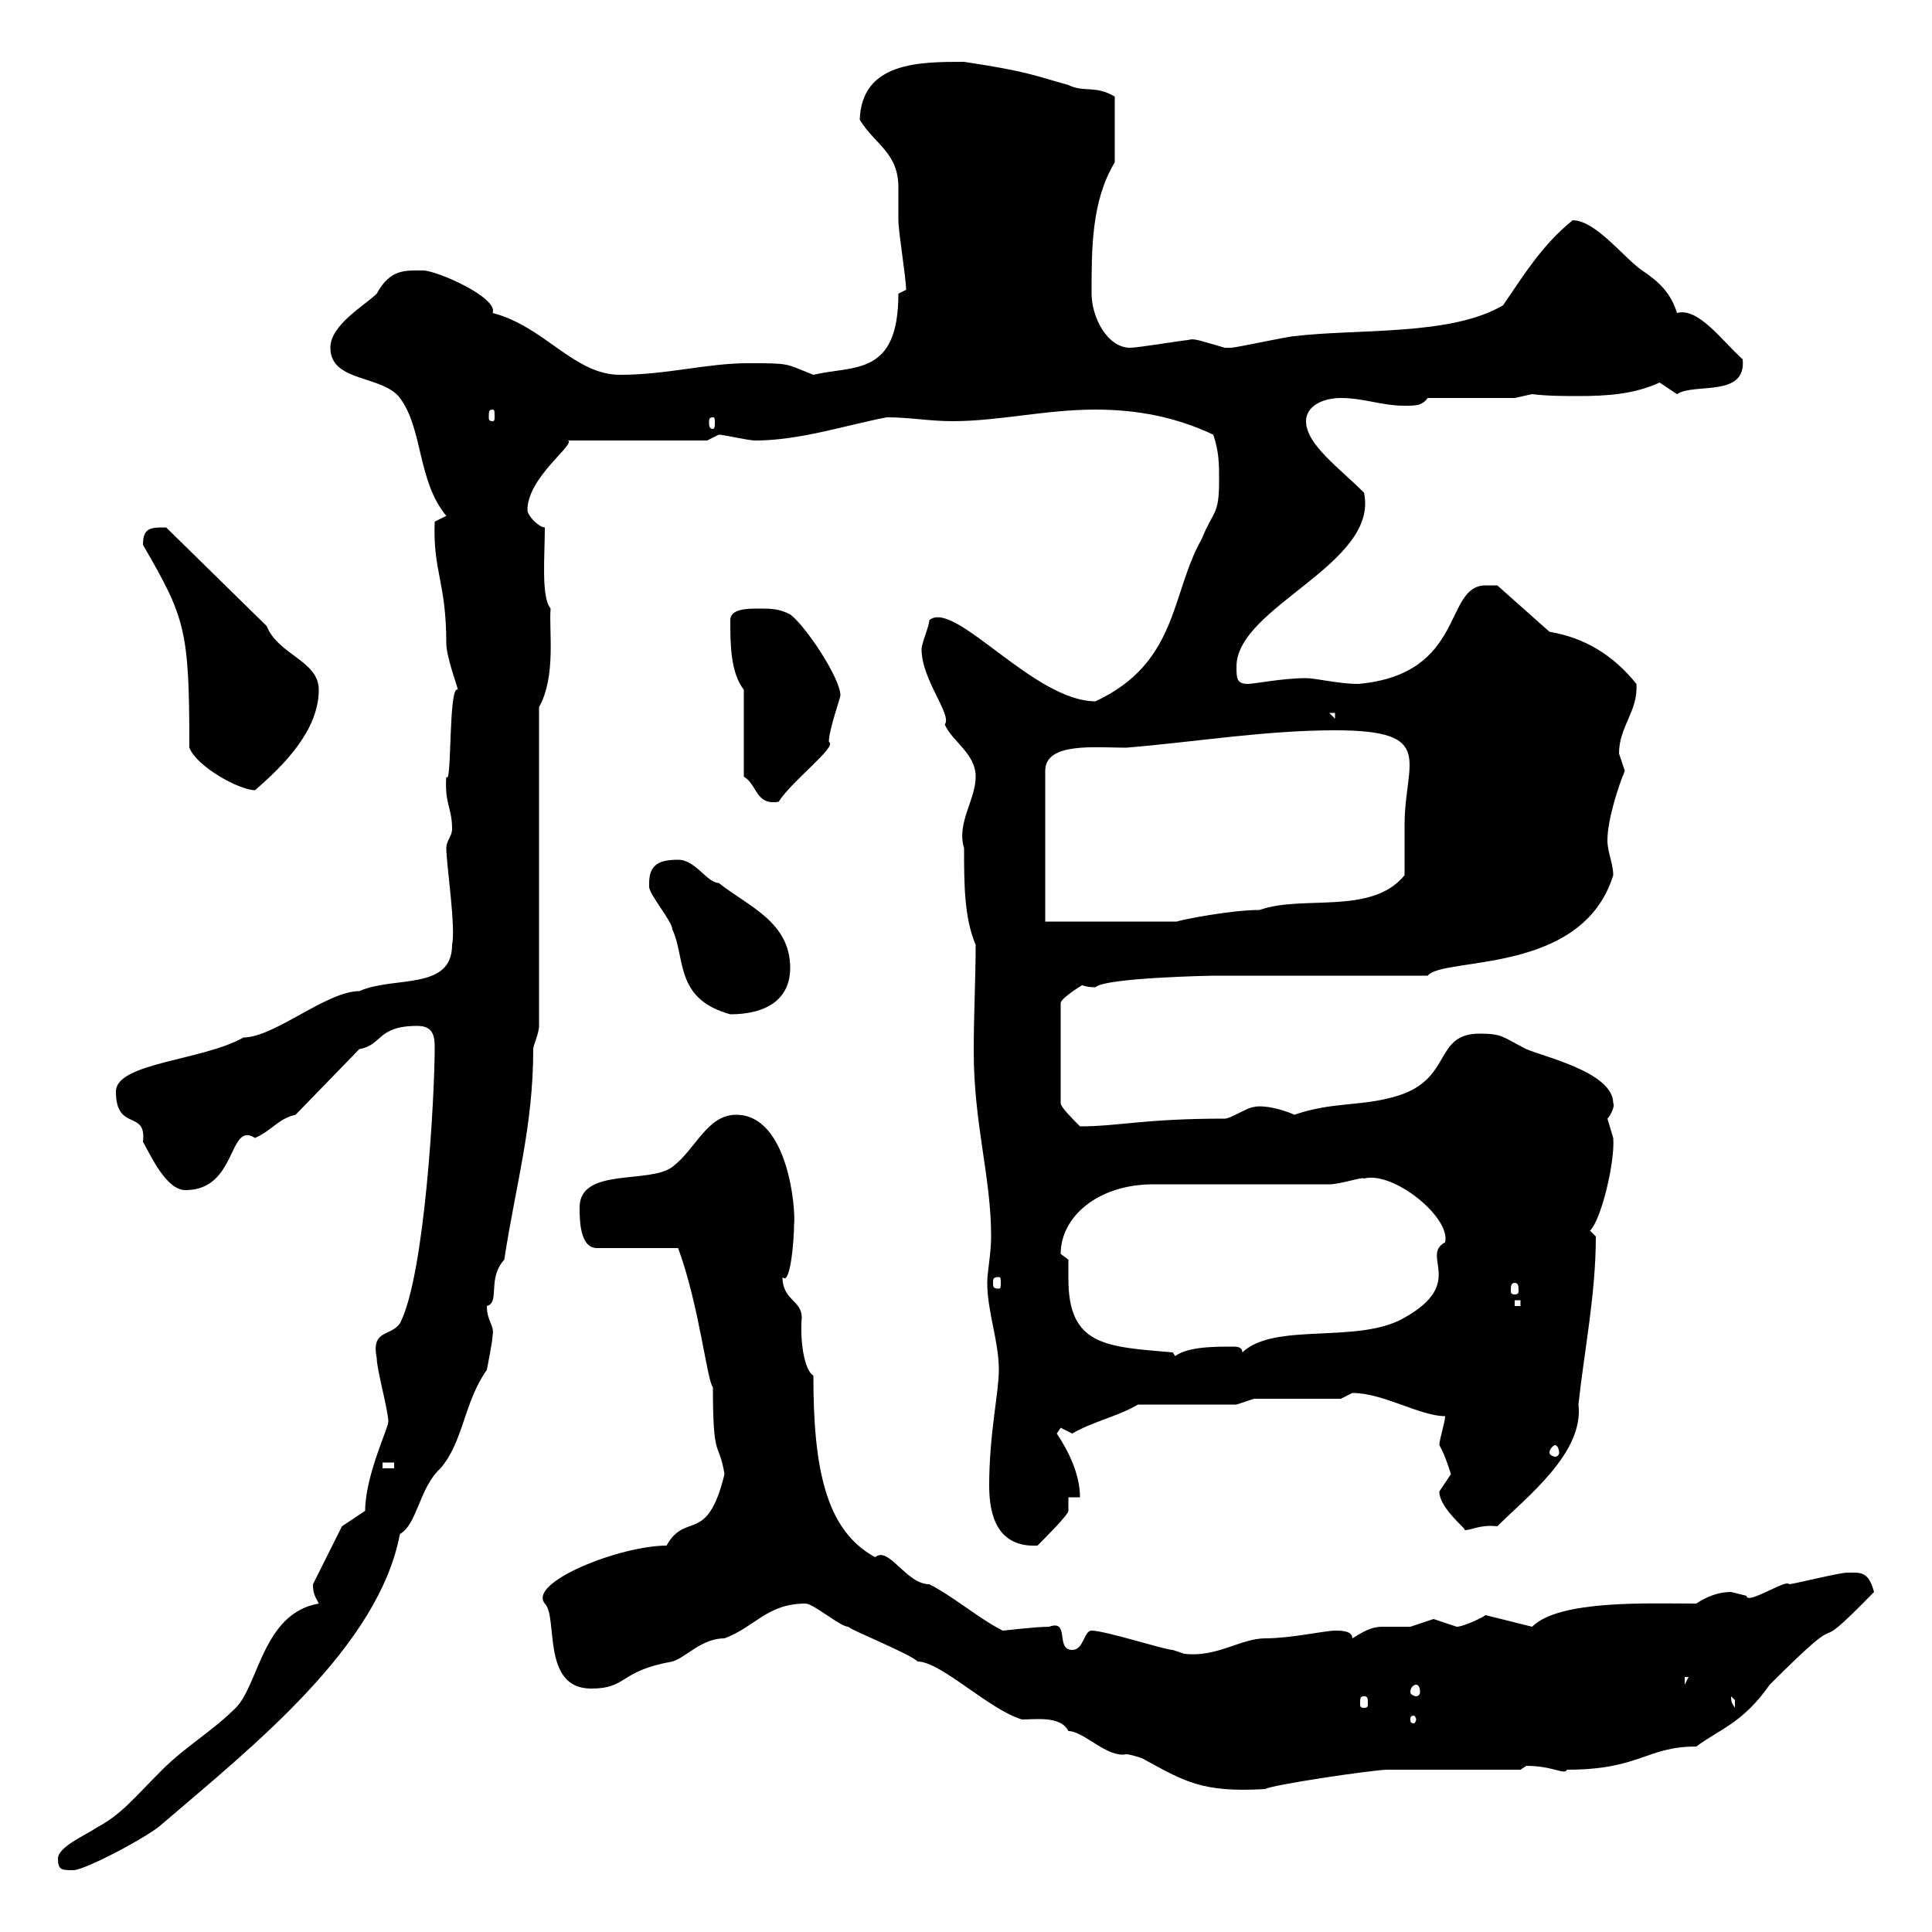 <svg xmlns="http://www.w3.org/2000/svg" xmlns:xlink="http://www.w3.org/1999/xlink" width="300" height="300"><path d="M9 288.60C9 290.40 9.60 290.40 11.40 290.40C13.20 290.40 23.40 285 25.20 283.20C39.60 270.90 58.80 255.60 62.10 238.20C64.80 236.70 65.10 231 68.40 228C72 223.80 72 217.80 75.60 212.70C75.60 212.70 76.50 208.20 76.50 207.30C76.80 205.80 75.60 205.20 75.60 202.80C77.70 202.20 75.60 198.60 78.30 195.60C80.10 183.90 82.80 174.90 82.80 162.90C82.80 162.30 83.70 160.50 83.70 159.30L83.70 109.80C86.40 105 85.20 97.80 85.50 94.50C84 92.70 84.60 86.40 84.60 81.90C83.70 81.90 81.90 80.10 81.90 79.20C81.90 74.10 89.40 69 88.20 68.40L109.80 68.40C109.80 68.40 111.60 67.50 111.60 67.50C112.50 67.50 116.10 68.40 117.30 68.40C124.20 68.40 131.40 66 137.70 64.80C141.30 64.80 144.30 65.40 147.90 65.40C155.10 65.40 162.30 63.60 170.10 63.60C176.70 63.60 182.70 64.80 188.40 67.50C189.30 70.20 189.30 72 189.30 74.70C189.30 80.10 188.40 79.20 186.60 83.70C181.80 92.10 183 102.90 170.10 108.90C160.50 108.90 148.20 93 144.30 96.30C144.30 97.20 143.10 99.90 143.10 100.80C143.10 105.60 147.90 111 146.70 112.50C147.90 115.20 151.50 117 151.50 120.60C151.50 124.20 148.50 127.80 149.70 131.70C149.70 137.10 149.70 142.50 151.50 146.70C151.50 151.80 151.20 157.50 151.20 163.20C151.20 174.60 153.90 182.70 153.90 192C153.90 194.70 153.30 197.40 153.30 199.20C153.30 203.70 155.10 208.20 155.10 212.70C155.10 216.30 153.60 222.60 153.60 230.70C153.60 235.20 154.80 240.30 161.10 240C162.30 238.80 165.90 235.20 165.90 234.60C165.90 234 165.90 233.40 165.90 232.50L167.70 232.50C167.70 228.90 165.90 225.30 164.10 222.60C164.10 222.60 164.70 221.70 164.70 221.70C164.70 221.70 166.50 222.60 166.50 222.60C169.50 220.80 173.70 219.90 176.70 218.10L192 218.10L194.70 217.20L208.20 217.20C208.20 217.20 210 216.30 210 216.30C214.80 216.30 220.50 219.90 224.40 219.90C224.40 220.80 223.50 223.50 223.50 224.40C224.40 225.90 225.30 228.90 225.30 228.90C225.30 228.90 223.50 231.60 223.50 231.60C223.50 234.30 228 237.60 227.40 237.60C228.60 237.60 229.80 236.70 232.50 237C237 232.50 246 225.60 245.10 218.10C246 209.70 247.80 201 247.80 192C247.80 192 246.90 191.10 246.90 191.10C248.70 189.30 250.80 180.30 250.50 176.70C250.50 176.70 249.60 173.70 249.60 173.70C250.20 173.10 250.80 171.60 250.50 171.30C250.50 166.50 239.70 164.10 237 162.90C233.40 161.10 233.40 160.50 229.80 160.50C222.60 160.50 225.60 167.40 217.20 170.10C211.50 171.90 207 171 201 173.10C198.30 171.90 195.60 171.60 194.70 171.90C193.80 171.90 191.10 173.70 190.20 173.70C177.60 173.70 173.70 174.90 167.70 174.90C166.50 173.70 164.70 171.90 164.70 171.30L164.70 155.70C165 154.80 168 153 168 153C168.30 153 168.60 153.30 170.10 153.30C171.60 151.80 188.40 151.50 188.40 151.50L221.70 151.50C224.10 148.50 245.70 151.50 250.50 135.90C250.50 134.10 249.60 132.30 249.60 130.50C249.60 127.20 251.40 121.80 252.30 119.70C252.30 119.70 251.40 117 251.40 117C251.40 112.80 254.40 110.40 254.10 106.20C250.50 101.70 246 99 240.60 98.10L232.50 90.90C232.50 90.90 231.60 90.90 230.70 90.90C224.10 90.90 227.70 104.70 210.90 106.20C207.90 106.20 204.30 105.30 202.80 105.30C199.20 105.30 194.70 106.20 193.80 106.20C192 106.20 192 105.30 192 103.50C192 94.20 214.20 87.60 211.80 76.50C207.90 72.60 202.80 69 202.80 65.40C202.80 63 205.50 61.80 208.20 61.80C211.80 61.80 214.50 63 218.10 63C219.90 63 220.80 63 221.70 61.80L235.20 61.80L237.90 61.20C240.30 61.50 243 61.50 245.10 61.50C249.60 61.50 253.80 61.20 257.70 59.40C257.70 59.40 260.40 61.20 260.40 61.20C263.10 59.40 271.20 61.80 270.60 55.80C267.30 52.80 263.70 47.70 260.40 48.60C259.50 45.60 257.70 43.80 255 42C252.30 40.20 247.80 34.20 244.20 34.20C239.40 38.10 236.70 42.60 233.40 47.40C225.30 52.20 210.90 51 201 52.20C200.10 52.20 192 54 191.10 54C191.10 54 191.10 54 190.20 54C186 52.80 185.40 52.50 184.50 52.80C183.90 52.80 176.70 54 175.50 54C171.90 54 169.50 49.20 169.50 45.60C169.50 38.40 169.50 31.20 173.10 25.20C173.10 23.70 173.10 22.50 173.10 15C170.10 13.20 168.30 14.40 165.90 13.20C160.50 11.70 159.60 11.10 149.70 9.60C142.80 9.60 133.80 9.60 133.50 18.60C135.90 22.50 139.50 23.70 139.50 29.10C139.50 30.90 139.50 32.70 139.50 34.20C139.50 36 140.70 43.20 140.70 45L139.50 45.60C139.50 58.50 132.60 56.70 126.30 58.20C121.80 56.40 122.70 56.40 116.10 56.40C109.80 56.40 103.50 58.20 96.30 58.20C89.10 58.20 84.60 50.70 76.50 48.60C77.40 46.20 67.80 42 65.70 42C63 42 60.60 41.70 58.50 45.60C56.70 47.40 51.30 50.40 51.30 54C51.30 59.40 59.40 58.20 62.10 61.80C65.70 66.60 64.80 74.70 69.30 80.10L67.50 81C67.20 88.80 69.30 90.30 69.30 99.90C69.30 102 71.10 106.80 71.10 107.10C69.60 106.20 70.20 122.40 69.30 120.60C69 124.80 70.20 125.40 70.20 128.70C70.20 129.90 69.30 130.50 69.30 131.70C69.30 134.10 70.80 144 70.20 146.70C70.20 153.90 61.20 151.50 55.80 153.90C50.70 153.90 42.60 161.10 37.80 161.10C31.50 164.70 18 165 18 169.50C18 175.80 22.80 172.20 22.20 177.30C23.40 179.40 25.80 184.80 28.80 184.80C36.90 184.80 35.40 174 39.60 176.70C42.30 175.50 43.20 173.70 45.90 173.10L55.80 162.90C59.40 162.30 58.50 159.30 64.80 159.30C67.20 159.30 67.50 160.80 67.50 162.60C67.50 170.10 66 198 62.10 205.50C60.60 207.60 57.60 206.40 58.50 210.90C58.50 212.70 60.30 219 60.30 220.80C60.30 221.70 56.70 229.20 56.70 234.60C55.80 235.20 54 236.40 53.10 237L48.60 246C48.60 247.50 48.90 247.80 49.50 249C40.80 250.50 40.20 261.60 36.60 265.20C33 268.80 28.80 271.20 25.20 274.80C20.70 279.30 18.90 281.70 15 283.80C13.20 285 9 286.80 9 288.60ZM125.10 249C126.30 249 130.50 252.60 131.70 252.60C132.30 253.20 141.30 256.80 142.50 258C146.10 258 153.60 265.50 158.70 267C160.80 267 164.70 266.40 165.90 268.80C168.30 268.80 171.90 273 174.90 272.40C175.50 272.40 177.30 273 177.30 273C183.90 276.60 186.60 278.40 196.50 277.80C197.10 277.20 213.30 274.80 215.40 274.80L236.10 274.80C236.10 274.80 237 274.20 237 274.20C241.20 274.20 243 275.70 243.30 274.80C254.70 274.80 255.60 271.20 263.40 271.20C267 268.50 270.60 267.60 274.80 261.60C288.90 247.50 279.30 259.20 291 247.20C290.10 243.90 288.90 244.20 286.80 244.20C285.60 244.20 278.40 246 277.80 246C277.50 245.10 271.20 249.30 271.20 247.80C271.20 247.80 268.80 247.20 268.80 247.20C267 247.20 265.20 247.80 263.40 249C255.90 249 242.10 248.40 237.90 252.60L230.70 250.80C229.80 251.40 227.10 252.60 226.20 252.60C226.20 252.60 222.60 251.40 222.60 251.40C222.60 251.40 219 252.60 219 252.60C216.90 252.60 216 252.60 214.80 252.60C213.30 252.60 212.40 252.90 210 254.40C210 253.20 208.20 253.20 207.30 253.20C205.80 253.20 200.40 254.40 196.50 254.40C192.60 254.40 189 257.40 183.90 256.80C183.90 256.80 182.10 256.20 182.10 256.20C180.90 256.20 171.60 253.20 169.50 253.20C168.30 253.20 168.30 256.20 166.50 256.20C163.80 256.20 166.20 251.40 162.90 252.60C160.80 252.60 156 253.20 155.70 253.20C152.10 251.40 147.90 247.80 144.30 246C140.70 246 138 240 135.90 241.80C128.10 237.60 126.30 227.70 126.30 213.60C124.80 212.70 124.20 207.90 124.50 204.60C124.50 201.90 121.50 201.90 121.50 198.30C122.70 199.80 123.30 192.60 123.30 190.20C123.60 187.80 122.40 173.10 114.30 173.10C109.80 173.10 108 178.50 104.40 181.20C100.80 183.90 90 181.20 90 187.50C90 189.30 90 193.80 92.70 193.80L105.30 193.80C108.60 202.80 109.80 214.50 110.70 215.40C110.70 227.10 111.60 223.50 112.50 228.90C109.80 240 106.50 234.60 103.50 240C96.30 240 81.90 245.70 84.60 249C86.70 251.10 84 262.20 91.80 262.20C97.50 262.20 96 259.50 104.40 258C106.50 257.40 108.90 254.40 112.50 254.40C117.30 252.60 119.10 249 125.10 249ZM219.90 267C219.90 267.30 219.60 267.60 219.60 267.60C219 267.60 219 267.30 219 267C219 266.70 219 266.40 219.60 266.40C219.60 266.40 219.90 266.70 219.90 267ZM268.80 263.40C268.80 263.40 269.40 264 269.40 264C269.40 265.20 269.40 265.20 269.40 265.20C269.10 264.60 268.80 264.60 268.80 263.40ZM211.80 263.40C212.40 263.40 212.40 263.70 212.40 264.60C212.40 264.90 212.40 265.20 211.80 265.20C211.20 265.20 211.20 264.90 211.20 264.60C211.20 263.70 211.20 263.40 211.80 263.40ZM219.90 261.60C220.20 261.60 220.50 261.90 220.50 262.80C220.50 263.10 220.20 263.40 219.90 263.40C219.60 263.40 219 263.10 219 262.80C219 261.90 219.60 261.60 219.90 261.60ZM261.60 260.40L262.20 260.40L261.60 261.60ZM59.40 227.10L61.20 227.10L61.20 228L59.40 228ZM241.50 224.40C241.80 224.40 242.10 225 242.10 225.60C242.10 225.90 241.80 226.20 241.50 226.20C241.20 226.20 240.60 225.90 240.60 225.60C240.60 225 241.20 224.40 241.50 224.40ZM182.10 210C171.90 209.10 165.90 209.10 165.90 198.60C165.90 197.40 165.90 196.80 165.90 195.60L164.70 194.70C164.70 189 170.40 183.90 179.10 183.90L206.40 183.90C208.20 183.90 211.50 182.70 211.80 183C216.30 181.80 225.30 189 224.40 192.90C220.50 195 227.70 199.20 218.10 204.60C210.90 208.80 198 205.20 192.90 210C192.90 209.10 192 209.10 191.40 209.10C188.40 209.10 183.90 209.10 182.10 210.90L182.70 210.90ZM235.20 201.90L236.10 201.90L236.10 202.80L235.20 202.80ZM235.20 199.20C235.80 199.20 235.80 199.80 235.80 200.40C235.80 200.70 235.80 201 235.20 201C234.60 201 234.60 200.70 234.60 200.40C234.60 199.80 234.60 199.20 235.20 199.20ZM155.10 198.30C155.40 198.30 155.40 198.60 155.40 199.20C155.40 199.80 155.40 200.10 155.10 200.10C154.20 200.10 154.20 199.80 154.20 199.20C154.20 198.60 154.20 198.30 155.10 198.30ZM100.80 137.10C100.80 137.10 100.80 137.70 100.80 137.70C100.80 138.90 104.40 143.10 104.40 144.30C106.50 148.80 104.70 155.10 113.40 157.50C119.10 157.50 122.70 155.10 122.70 150.30C122.70 143.10 116.10 140.70 111.60 137.10C109.80 137.10 108 133.50 105.30 133.50C102.60 133.50 100.80 134.10 100.80 137.10ZM162.30 143.10L162.30 119.70C162.30 115.20 170.10 116.10 174.90 116.10C185.70 115.20 196.50 113.40 207.30 113.40C223.20 113.40 218.10 118.20 218.10 128.10C218.10 128.70 218.10 135.30 218.10 135.90C213 142.20 202.20 138.90 195.60 141.30C191.10 141.30 183.60 142.80 182.70 143.10ZM115.50 120.60C117.60 121.80 117.30 125.10 120.90 124.50C123 121.20 130.20 115.80 128.70 115.20C128.70 113.40 130.50 108.30 130.50 108C130.50 105.30 125.10 97.20 122.70 95.40C120.90 94.50 119.70 94.50 117.90 94.50C116.10 94.50 113.40 94.50 113.40 96.30C113.40 99.90 113.40 104.40 115.50 107.10ZM22.20 84.60C28.80 96 29.40 97.80 29.40 116.10C30.60 119.10 37.20 122.70 39.60 122.70C44.10 118.80 49.50 113.40 49.50 107.10C49.50 102.60 43.20 101.70 41.40 97.20L25.80 81.90C23.40 81.90 22.20 81.90 22.20 84.60ZM206.40 110.70L207.30 110.70L207.30 111.60ZM110.70 64.80C111 64.80 111 65.10 111 65.70C111 66 111 66.60 110.70 66.60C110.10 66.60 110.10 66 110.10 65.70C110.10 65.10 110.10 64.80 110.70 64.80ZM76.50 63.60C76.80 63.60 76.80 63.90 76.80 64.80C76.80 65.10 76.80 65.40 76.50 65.40C75.90 65.40 75.90 65.10 75.90 64.80C75.90 63.90 75.90 63.60 76.50 63.60Z"/></svg>
